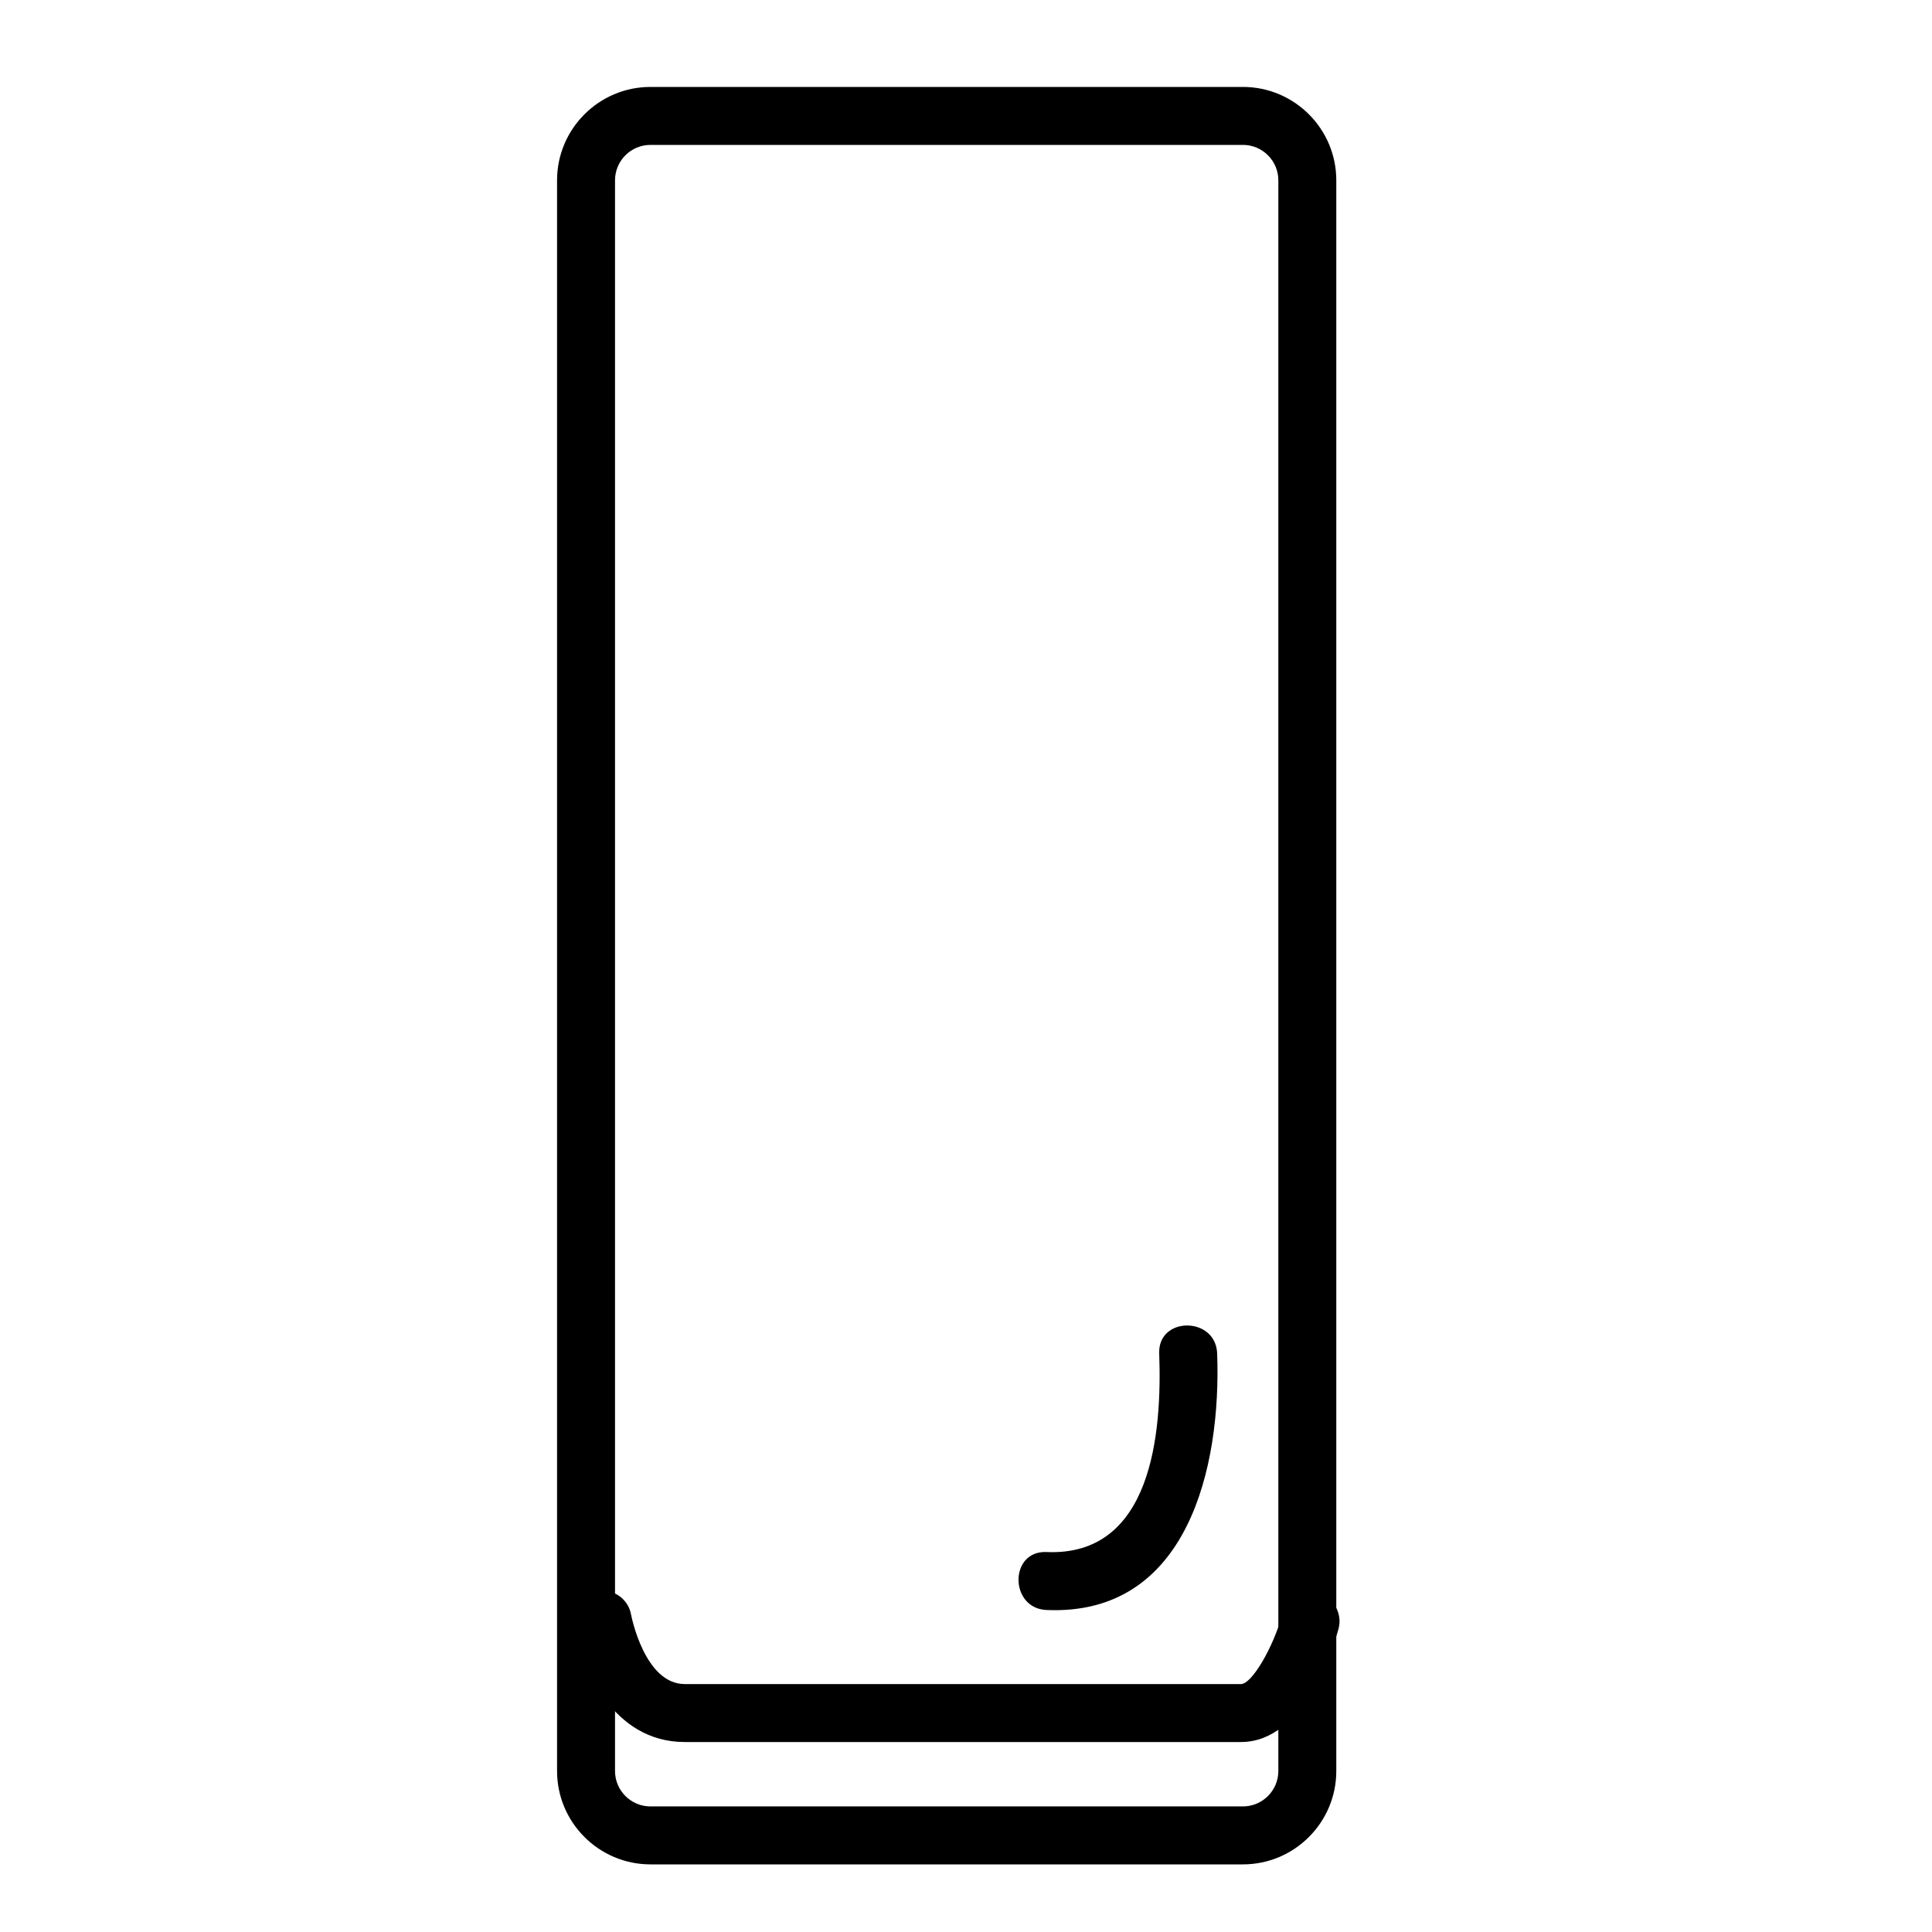 <svg xmlns="http://www.w3.org/2000/svg" xmlns:xlink="http://www.w3.org/1999/xlink" id="Capa_1" x="0px" y="0px" width="300px" height="300px" viewBox="0 0 300 300" xml:space="preserve">
<path d="M193,289.5h-92c-7.995,0-14.5-6.505-14.5-14.5V28c0-7.995,6.505-14.5,14.5-14.5h92c7.995,0,14.5,6.505,14.5,14.5v247  C207.5,282.995,200.995,289.5,193,289.5z M101,22.5c-3.033,0-5.5,2.467-5.5,5.5v247c0,3.033,2.467,5.5,5.5,5.5h92  c3.033,0,5.5-2.467,5.5-5.5V28c0-3.033-2.467-5.5-5.5-5.5H101z"></path>
<path d="M192.703,270.5h-86.381c-11.138,0-16.05-11.472-17.196-18.249c-0.415-2.451,1.235-4.773,3.686-5.188  c2.44-0.417,4.765,1.229,5.186,3.673c0.03,0.165,2.086,10.764,8.325,10.764h86.381c1.673,0,4.993-5.626,6.459-10.945  c0.66-2.396,3.14-3.803,5.533-3.143c2.396,0.659,3.803,3.137,3.143,5.533C207.031,255.877,202.506,270.5,192.703,270.5z"></path>
<path d="M162.5,250c21.986,0.955,27.151-22.264,26.5-39.832c-0.215-5.785-9.215-5.807-9,0c0.458,12.357-1.114,31.543-17.5,30.832  C156.695,240.748,156.72,249.749,162.5,250L162.5,250z"></path>
</svg>
